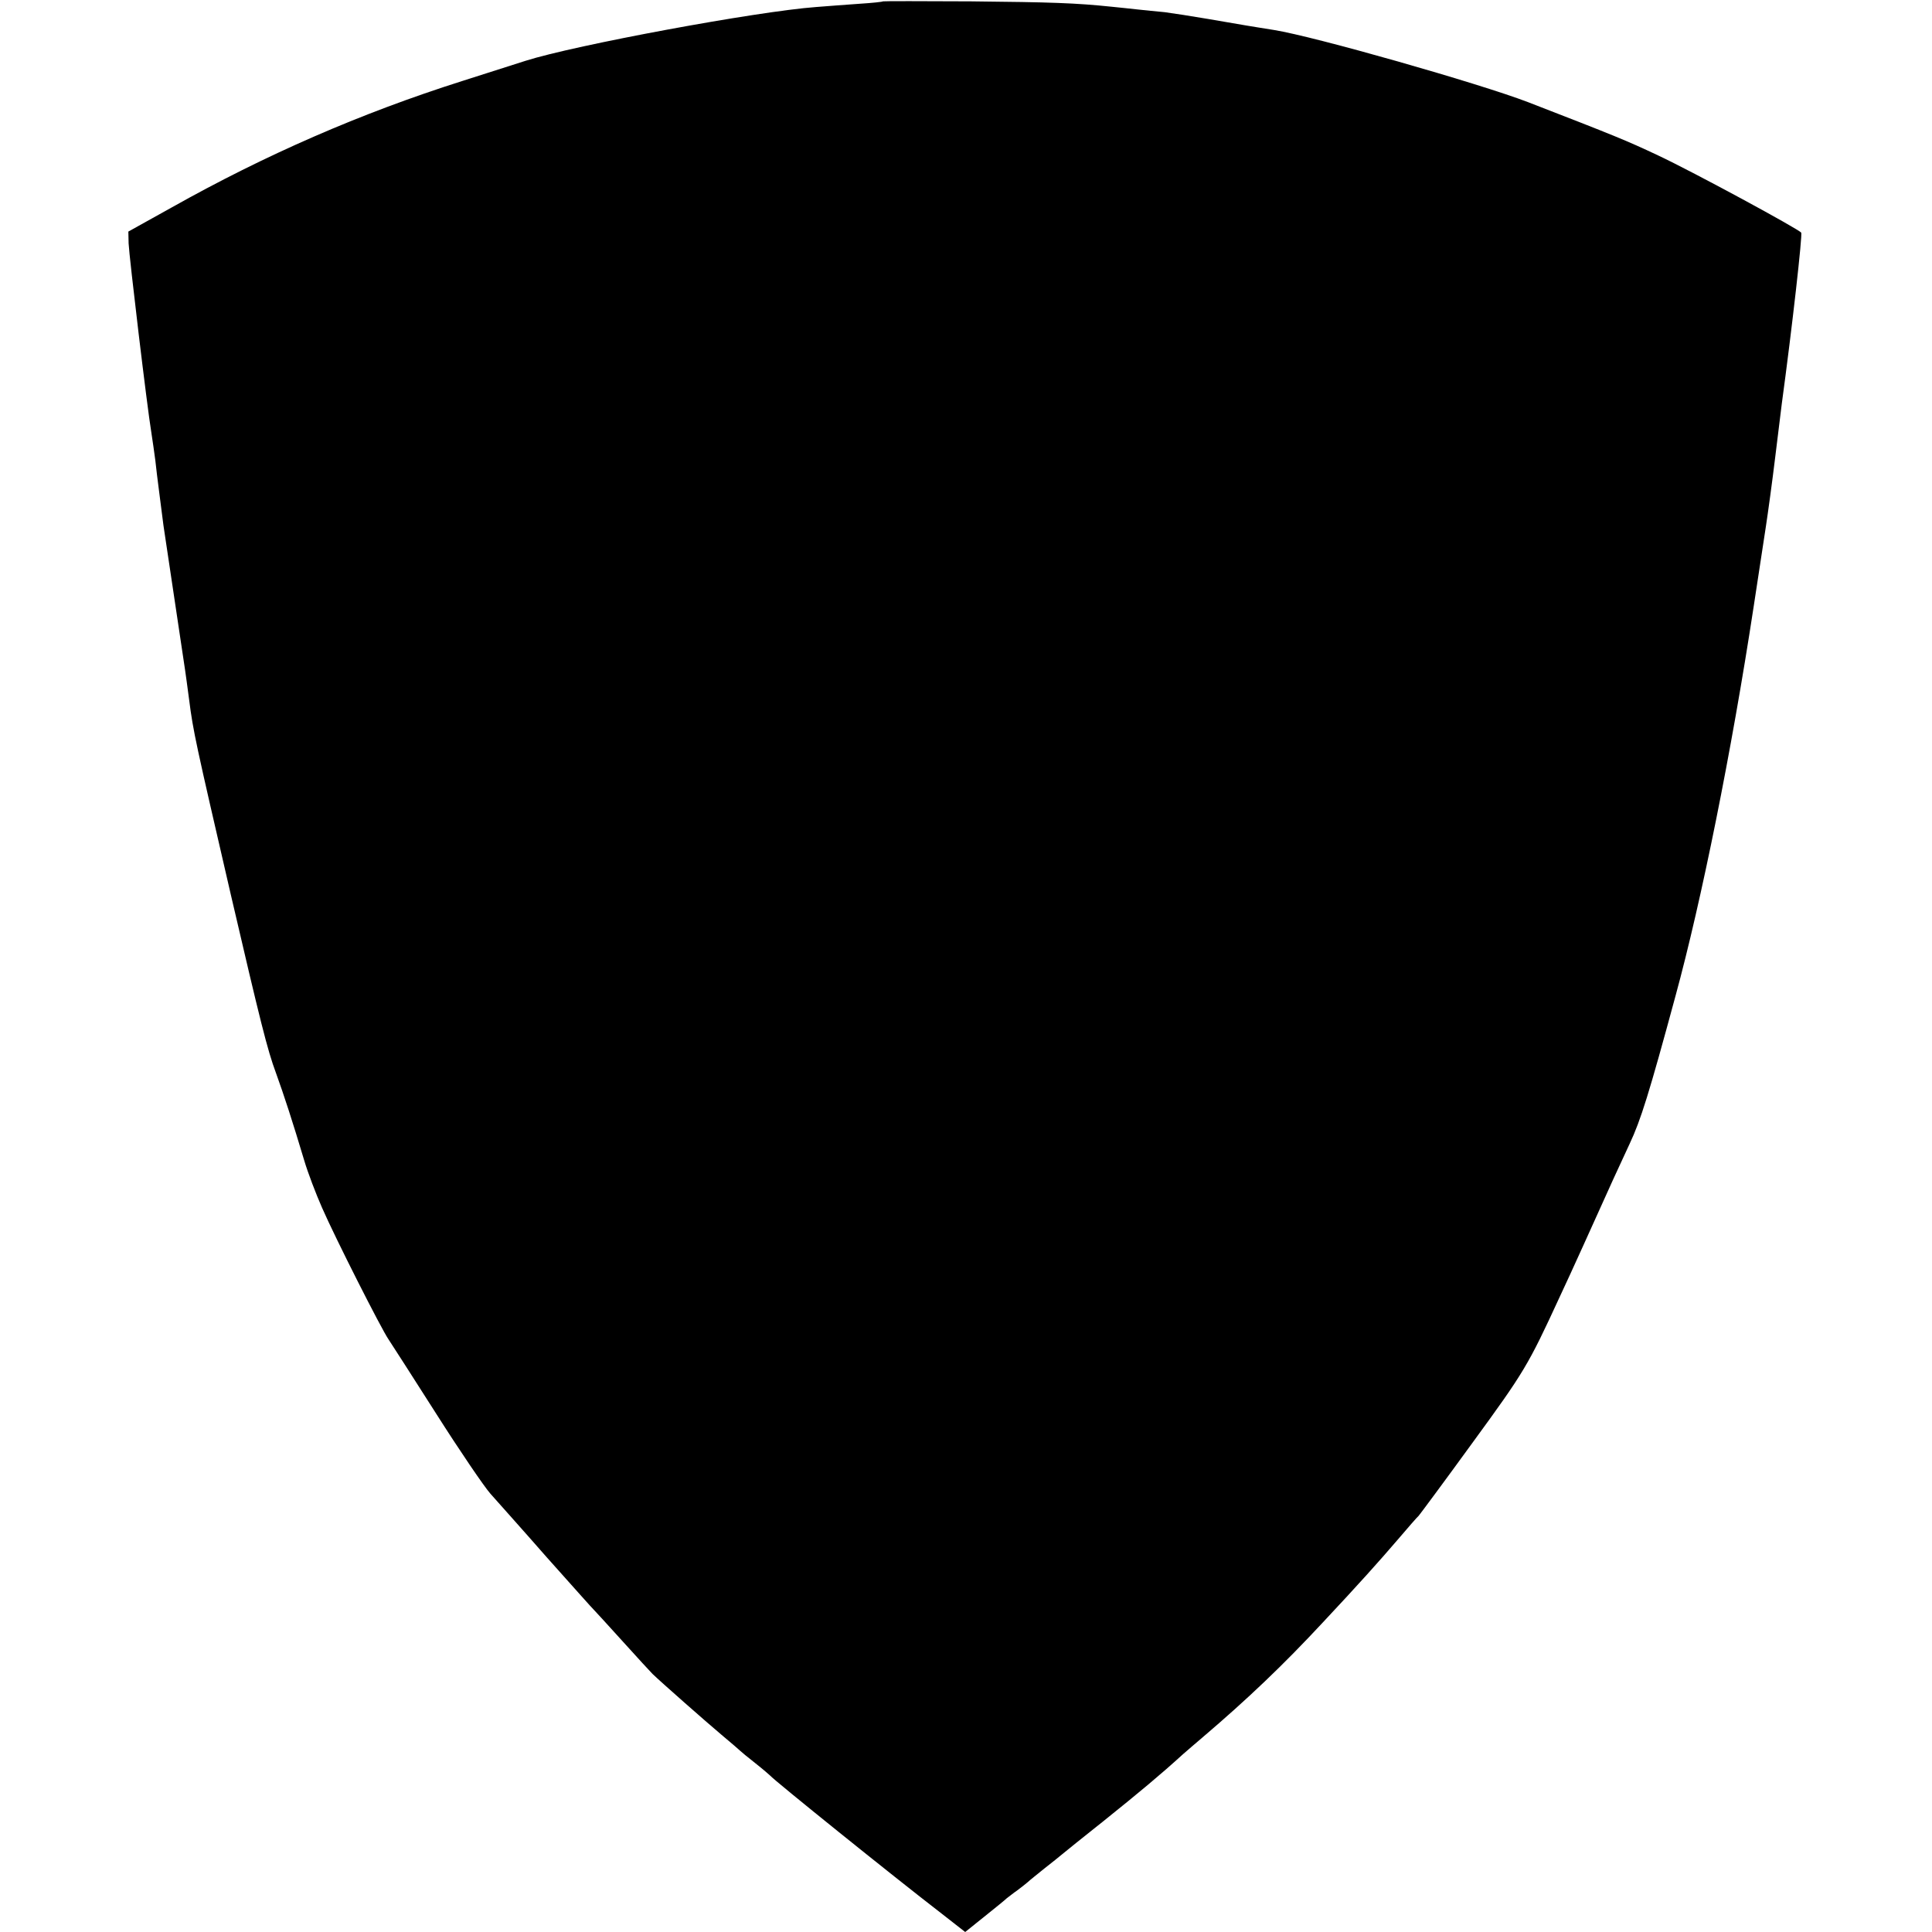 <?xml version="1.0" standalone="no"?>
<!DOCTYPE svg PUBLIC "-//W3C//DTD SVG 20010904//EN"
 "http://www.w3.org/TR/2001/REC-SVG-20010904/DTD/svg10.dtd">
<svg version="1.0" xmlns="http://www.w3.org/2000/svg"
 width="715pt" height="715pt" viewBox="0 0 715 715"
 preserveAspectRatio="xMidYMid meet">
<g transform="translate(0,715) scale(0.1,-0.1)"
fill="#000000" stroke="none">
<path d="M3268 7145 c-2 -2 -41 -6 -88 -9 -47 -3 -119 -9 -160 -12 -218 -16
-893 -141 -1075 -199 -22 -7 -128 -41 -235 -75 -375 -119 -728 -273 -1075
-468 l-160 -89 1 -44 c2 -48 69 -610 84 -699 5 -30 11 -77 15 -105 5 -50 23
-183 30 -240 6 -39 75 -502 80 -535 2 -14 9 -63 15 -110 15 -118 24 -157 154
-720 110 -473 136 -577 167 -660 31 -86 61 -178 105 -325 13 -44 43 -123 66
-175 49 -112 219 -448 246 -487 11 -16 90 -140 177 -276 87 -137 177 -269 200
-295 23 -26 118 -132 210 -237 93 -104 171 -192 175 -195 3 -3 50 -54 105
-115 54 -60 104 -114 110 -120 31 -30 199 -178 255 -225 36 -30 67 -57 70 -60
3 -3 28 -24 55 -45 28 -22 52 -43 55 -46 14 -17 452 -370 635 -511 l87 -68 71
57 c40 32 77 62 83 68 7 5 24 19 40 30 15 11 32 25 38 30 6 6 34 28 61 50 28
22 57 45 65 52 8 7 79 64 157 126 127 102 210 171 291 245 14 12 46 40 71 61
169 144 300 269 446 426 134 143 210 228 276 305 40 47 75 87 79 90 3 3 93
124 199 270 192 263 206 286 323 540 42 89 128 280 198 435 13 28 40 87 61
132 41 87 72 186 170 548 96 352 207 902 289 1440 17 110 37 243 45 295 8 52
24 169 35 260 11 91 22 179 24 195 39 287 77 626 72 634 -9 13 -398 224 -530
286 -119 56 -156 71 -481 197 -183 70 -790 243 -940 267 -39 6 -86 14 -105 17
-19 3 -82 14 -140 24 -58 10 -130 21 -160 25 -30 3 -75 7 -100 10 -25 3 -67 7
-95 10 -134 14 -225 17 -522 20 -177 1 -324 1 -325 0z"/>
</g>
</svg>
